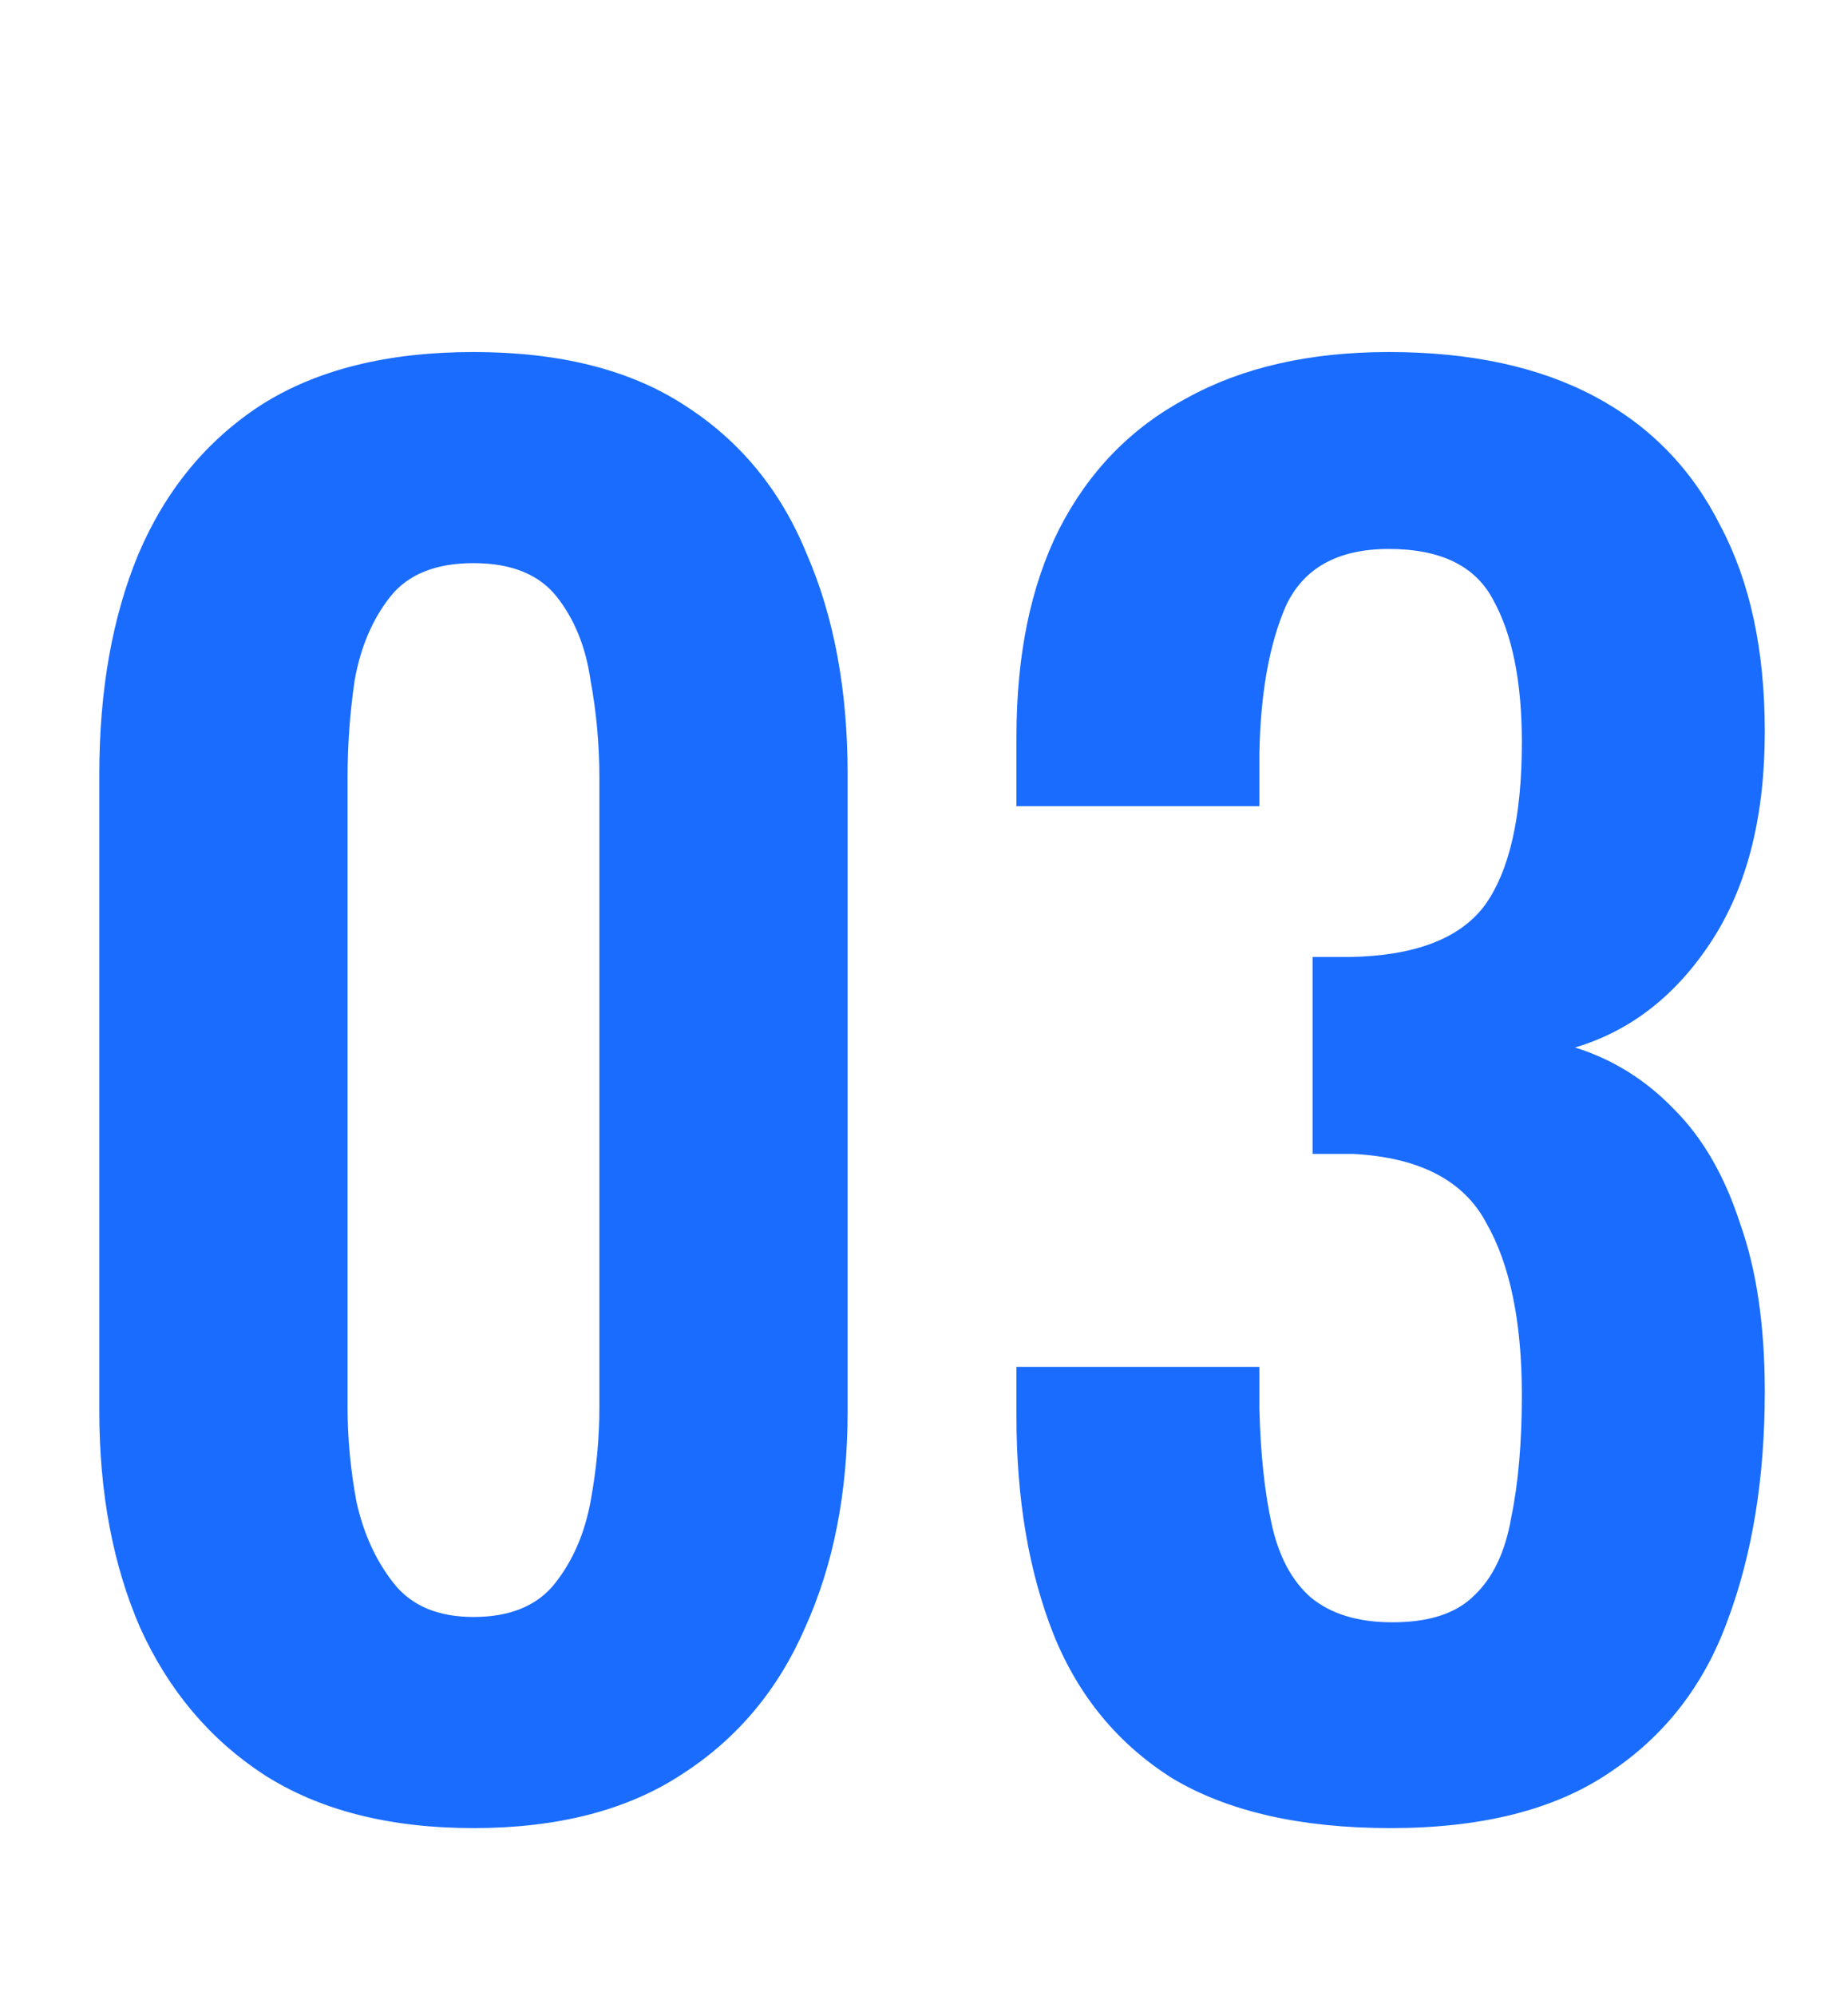 <?xml version="1.0" encoding="UTF-8"?> <svg xmlns="http://www.w3.org/2000/svg" width="88" height="95" viewBox="0 0 88 95" fill="none"><path d="M22.547 87.013C18.55 87.013 15.228 86.169 12.582 84.48C9.993 82.791 8.022 80.455 6.671 77.471C5.376 74.487 4.729 71.053 4.729 67.169V36.853C4.729 32.856 5.348 29.366 6.587 26.382C7.881 23.342 9.824 20.978 12.413 19.289C15.059 17.6 18.437 16.756 22.547 16.756C26.656 16.756 30.006 17.6 32.596 19.289C35.242 20.978 37.184 23.342 38.422 26.382C39.717 29.366 40.364 32.856 40.364 36.853V67.169C40.364 71.053 39.689 74.487 38.338 77.471C37.043 80.455 35.073 82.791 32.427 84.48C29.837 86.169 26.544 87.013 22.547 87.013ZM22.547 76.964C24.292 76.964 25.587 76.43 26.431 75.36C27.276 74.29 27.838 72.996 28.12 71.476C28.401 69.956 28.542 68.464 28.542 67V37.022C28.542 35.446 28.401 33.898 28.12 32.378C27.895 30.802 27.36 29.479 26.516 28.409C25.671 27.339 24.348 26.804 22.547 26.804C20.745 26.804 19.422 27.339 18.578 28.409C17.733 29.479 17.17 30.802 16.889 32.378C16.664 33.898 16.551 35.446 16.551 37.022V67C16.551 68.464 16.692 69.956 16.973 71.476C17.311 72.996 17.902 74.29 18.747 75.36C19.591 76.43 20.858 76.964 22.547 76.964ZM66.22 87.013C61.941 87.013 58.479 86.225 55.833 84.649C53.243 83.016 51.357 80.736 50.175 77.809C48.993 74.825 48.402 71.363 48.402 67.422V65.058H59.971C59.971 65.227 59.971 65.508 59.971 65.902C59.971 66.296 59.971 66.69 59.971 67.084C60.027 69.224 60.224 71.053 60.562 72.573C60.9 74.093 61.519 75.247 62.42 76.036C63.377 76.824 64.671 77.218 66.304 77.218C68.049 77.218 69.344 76.796 70.189 75.951C71.089 75.107 71.68 73.868 71.962 72.236C72.3 70.603 72.469 68.661 72.469 66.409C72.469 62.919 71.906 60.188 70.78 58.218C69.71 56.191 67.599 55.093 64.446 54.924C64.334 54.924 64.052 54.924 63.602 54.924C63.208 54.924 62.842 54.924 62.504 54.924V45.551C62.785 45.551 63.067 45.551 63.349 45.551C63.686 45.551 63.996 45.551 64.277 45.551C67.374 45.495 69.513 44.678 70.695 43.102C71.877 41.47 72.469 38.88 72.469 35.333C72.469 32.462 72.018 30.21 71.117 28.578C70.273 26.945 68.612 26.129 66.135 26.129C63.714 26.129 62.082 27.03 61.237 28.831C60.449 30.633 60.027 32.969 59.971 35.84C59.971 36.234 59.971 36.656 59.971 37.107C59.971 37.501 59.971 37.923 59.971 38.373H48.402V35.08C48.402 31.196 49.077 27.902 50.428 25.2C51.836 22.442 53.863 20.358 56.508 18.951C59.154 17.487 62.363 16.756 66.135 16.756C70.02 16.756 73.285 17.459 75.931 18.867C78.577 20.274 80.575 22.329 81.926 25.031C83.334 27.677 84.037 30.942 84.037 34.827C84.037 38.88 83.193 42.202 81.504 44.791C79.815 47.381 77.648 49.07 75.002 49.858C76.803 50.421 78.38 51.406 79.731 52.813C81.082 54.164 82.123 55.966 82.855 58.218C83.643 60.413 84.037 63.087 84.037 66.24C84.037 70.35 83.446 73.981 82.264 77.133C81.138 80.23 79.252 82.65 76.606 84.396C74.017 86.141 70.554 87.013 66.22 87.013Z" fill="#1A6CFF"></path></svg> 